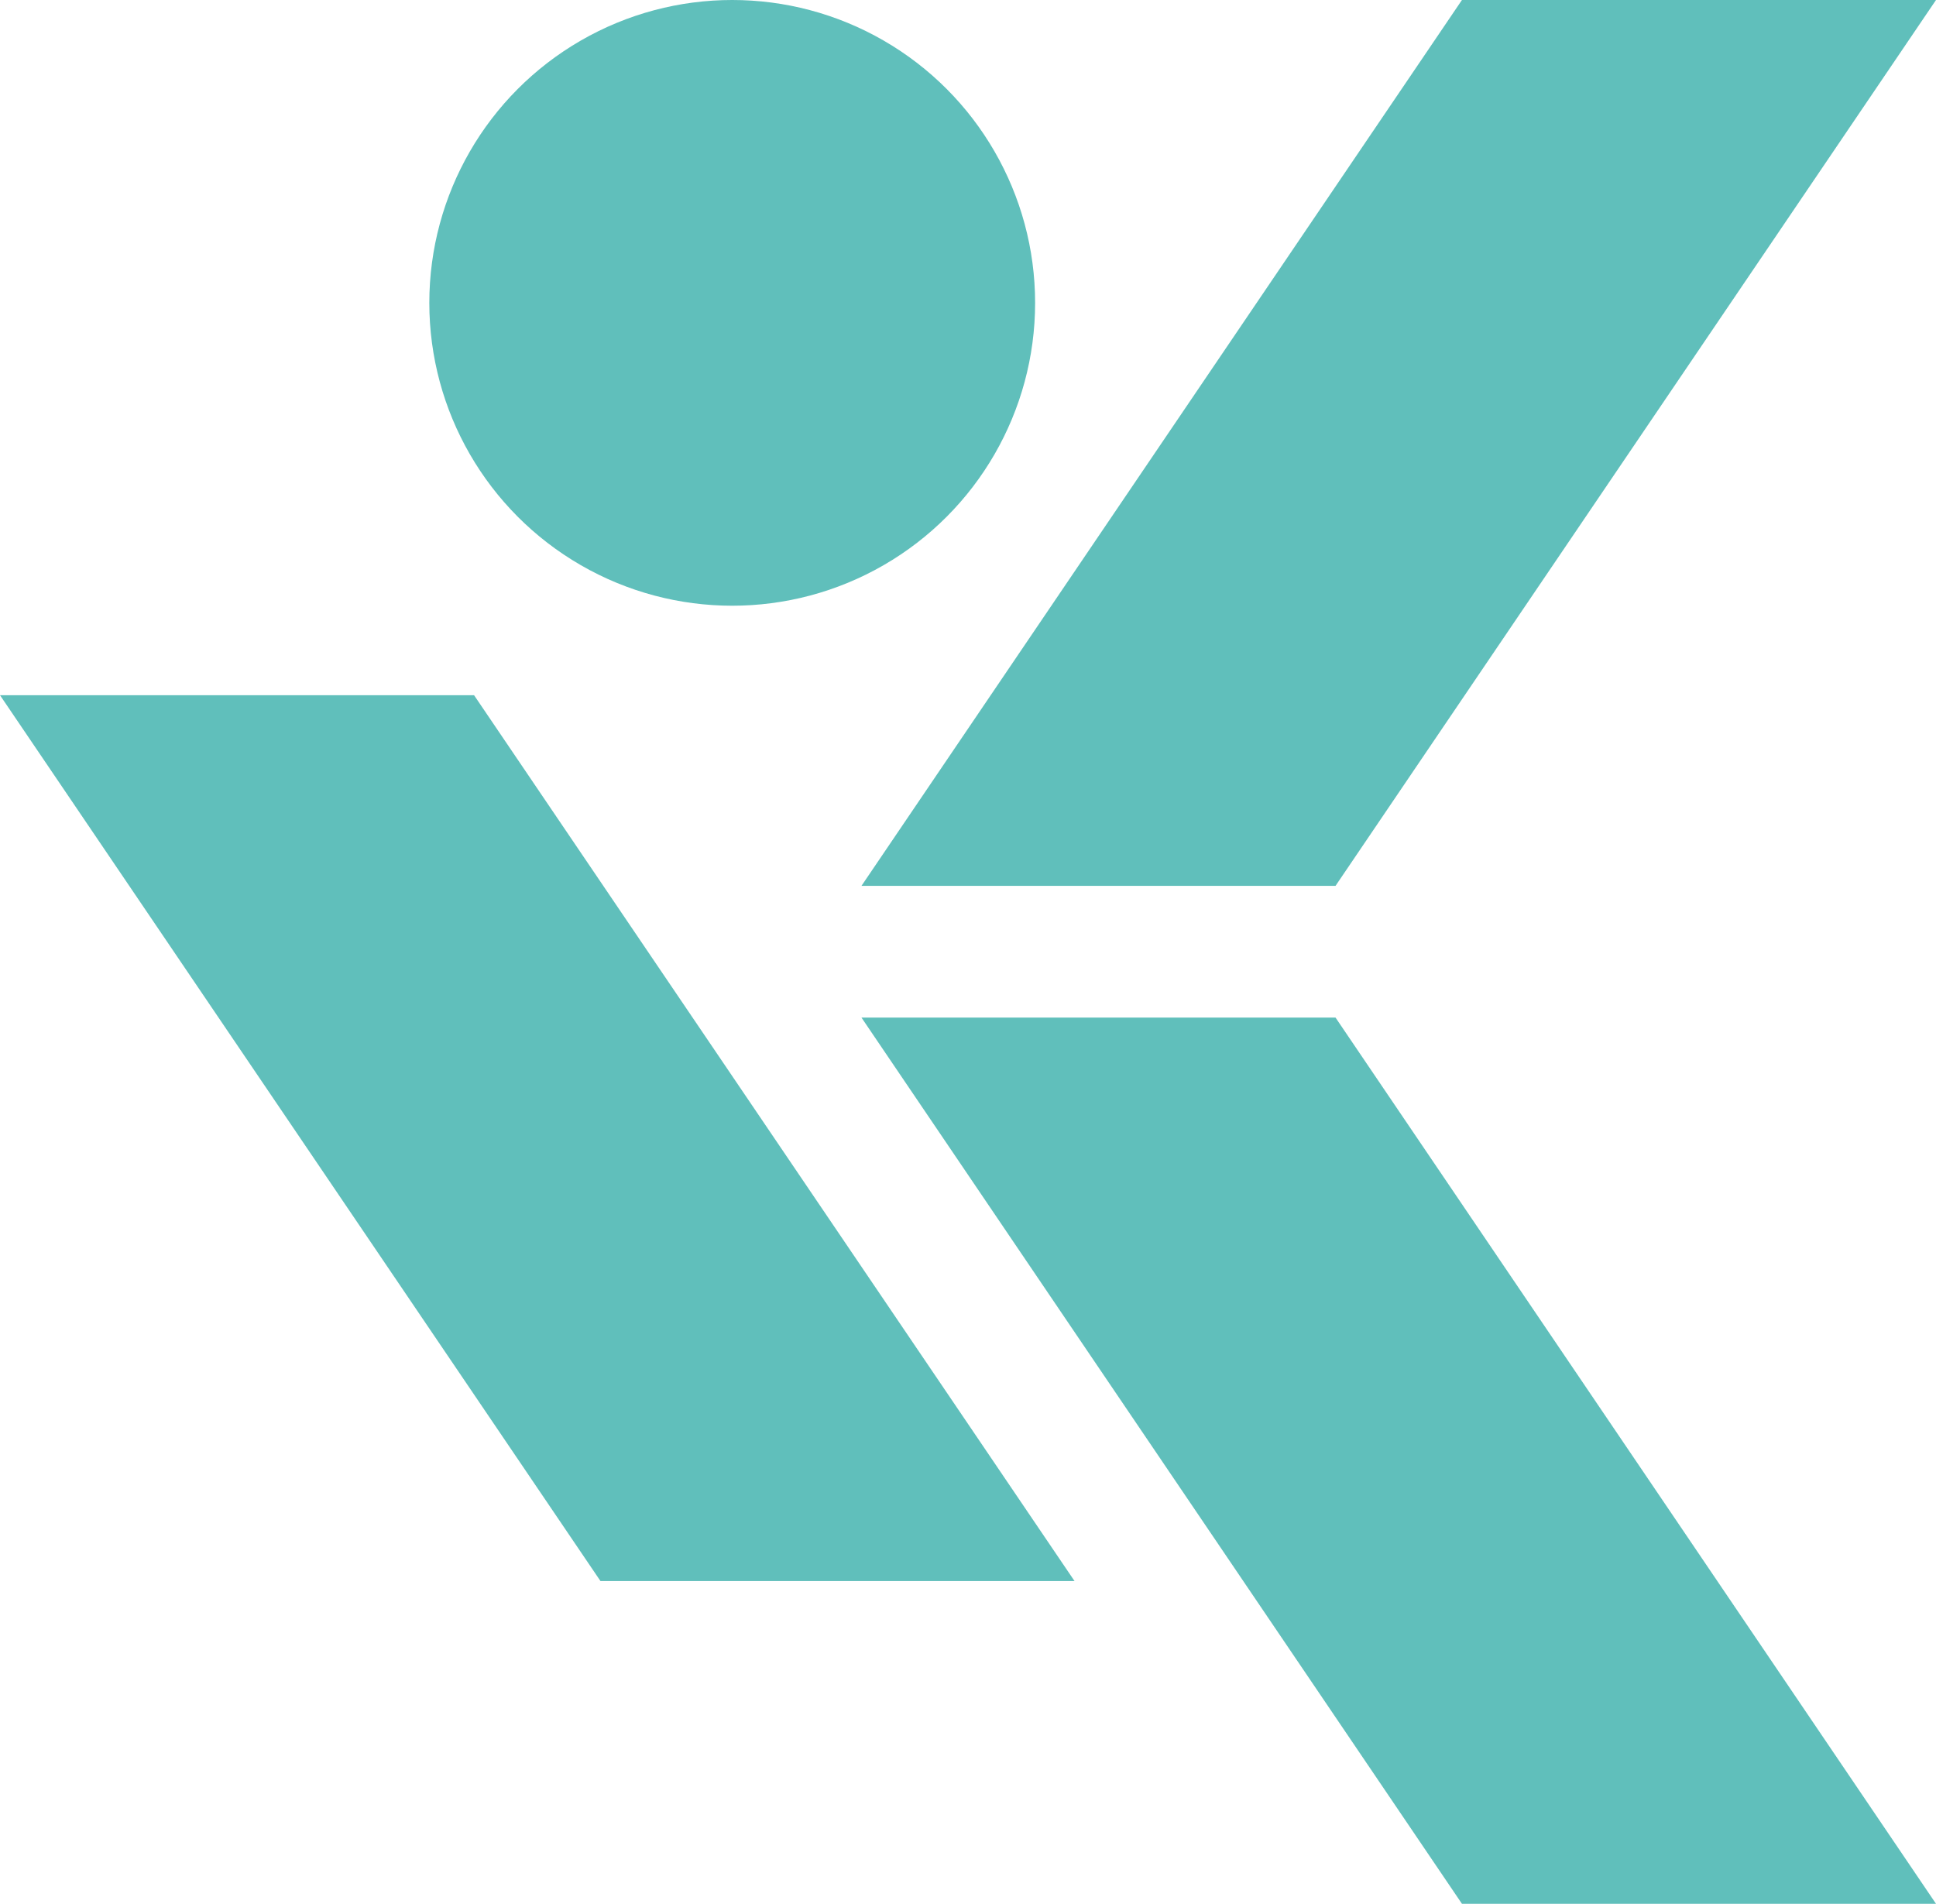 <svg xmlns="http://www.w3.org/2000/svg" id="_&#x421;&#x43B;&#x43E;&#x439;_2" data-name="&#x421;&#x43B;&#x43E;&#x439;_2" viewBox="0 0 54.52 53.62"><defs><style>      .cls-1 {        fill: #60bfbb;      }    </style></defs><g id="_&#x421;&#x43B;&#x43E;&#x439;_1-2" data-name="&#x421;&#x43B;&#x43E;&#x439;_1"><g><polygon class="cls-1" points="37.61 28.66 24.26 28.66 41.17 53.62 54.52 53.62 37.61 28.66"></polygon><polygon class="cls-1" points="13.35 19.58 0 19.58 16.91 44.53 30.26 44.53 13.35 19.58"></polygon><polygon class="cls-1" points="41.17 0 54.52 0 37.61 24.95 24.26 24.95 41.17 0"></polygon><circle class="cls-1" cx="20.62" cy="8.53" r="8.53"></circle></g></g></svg>